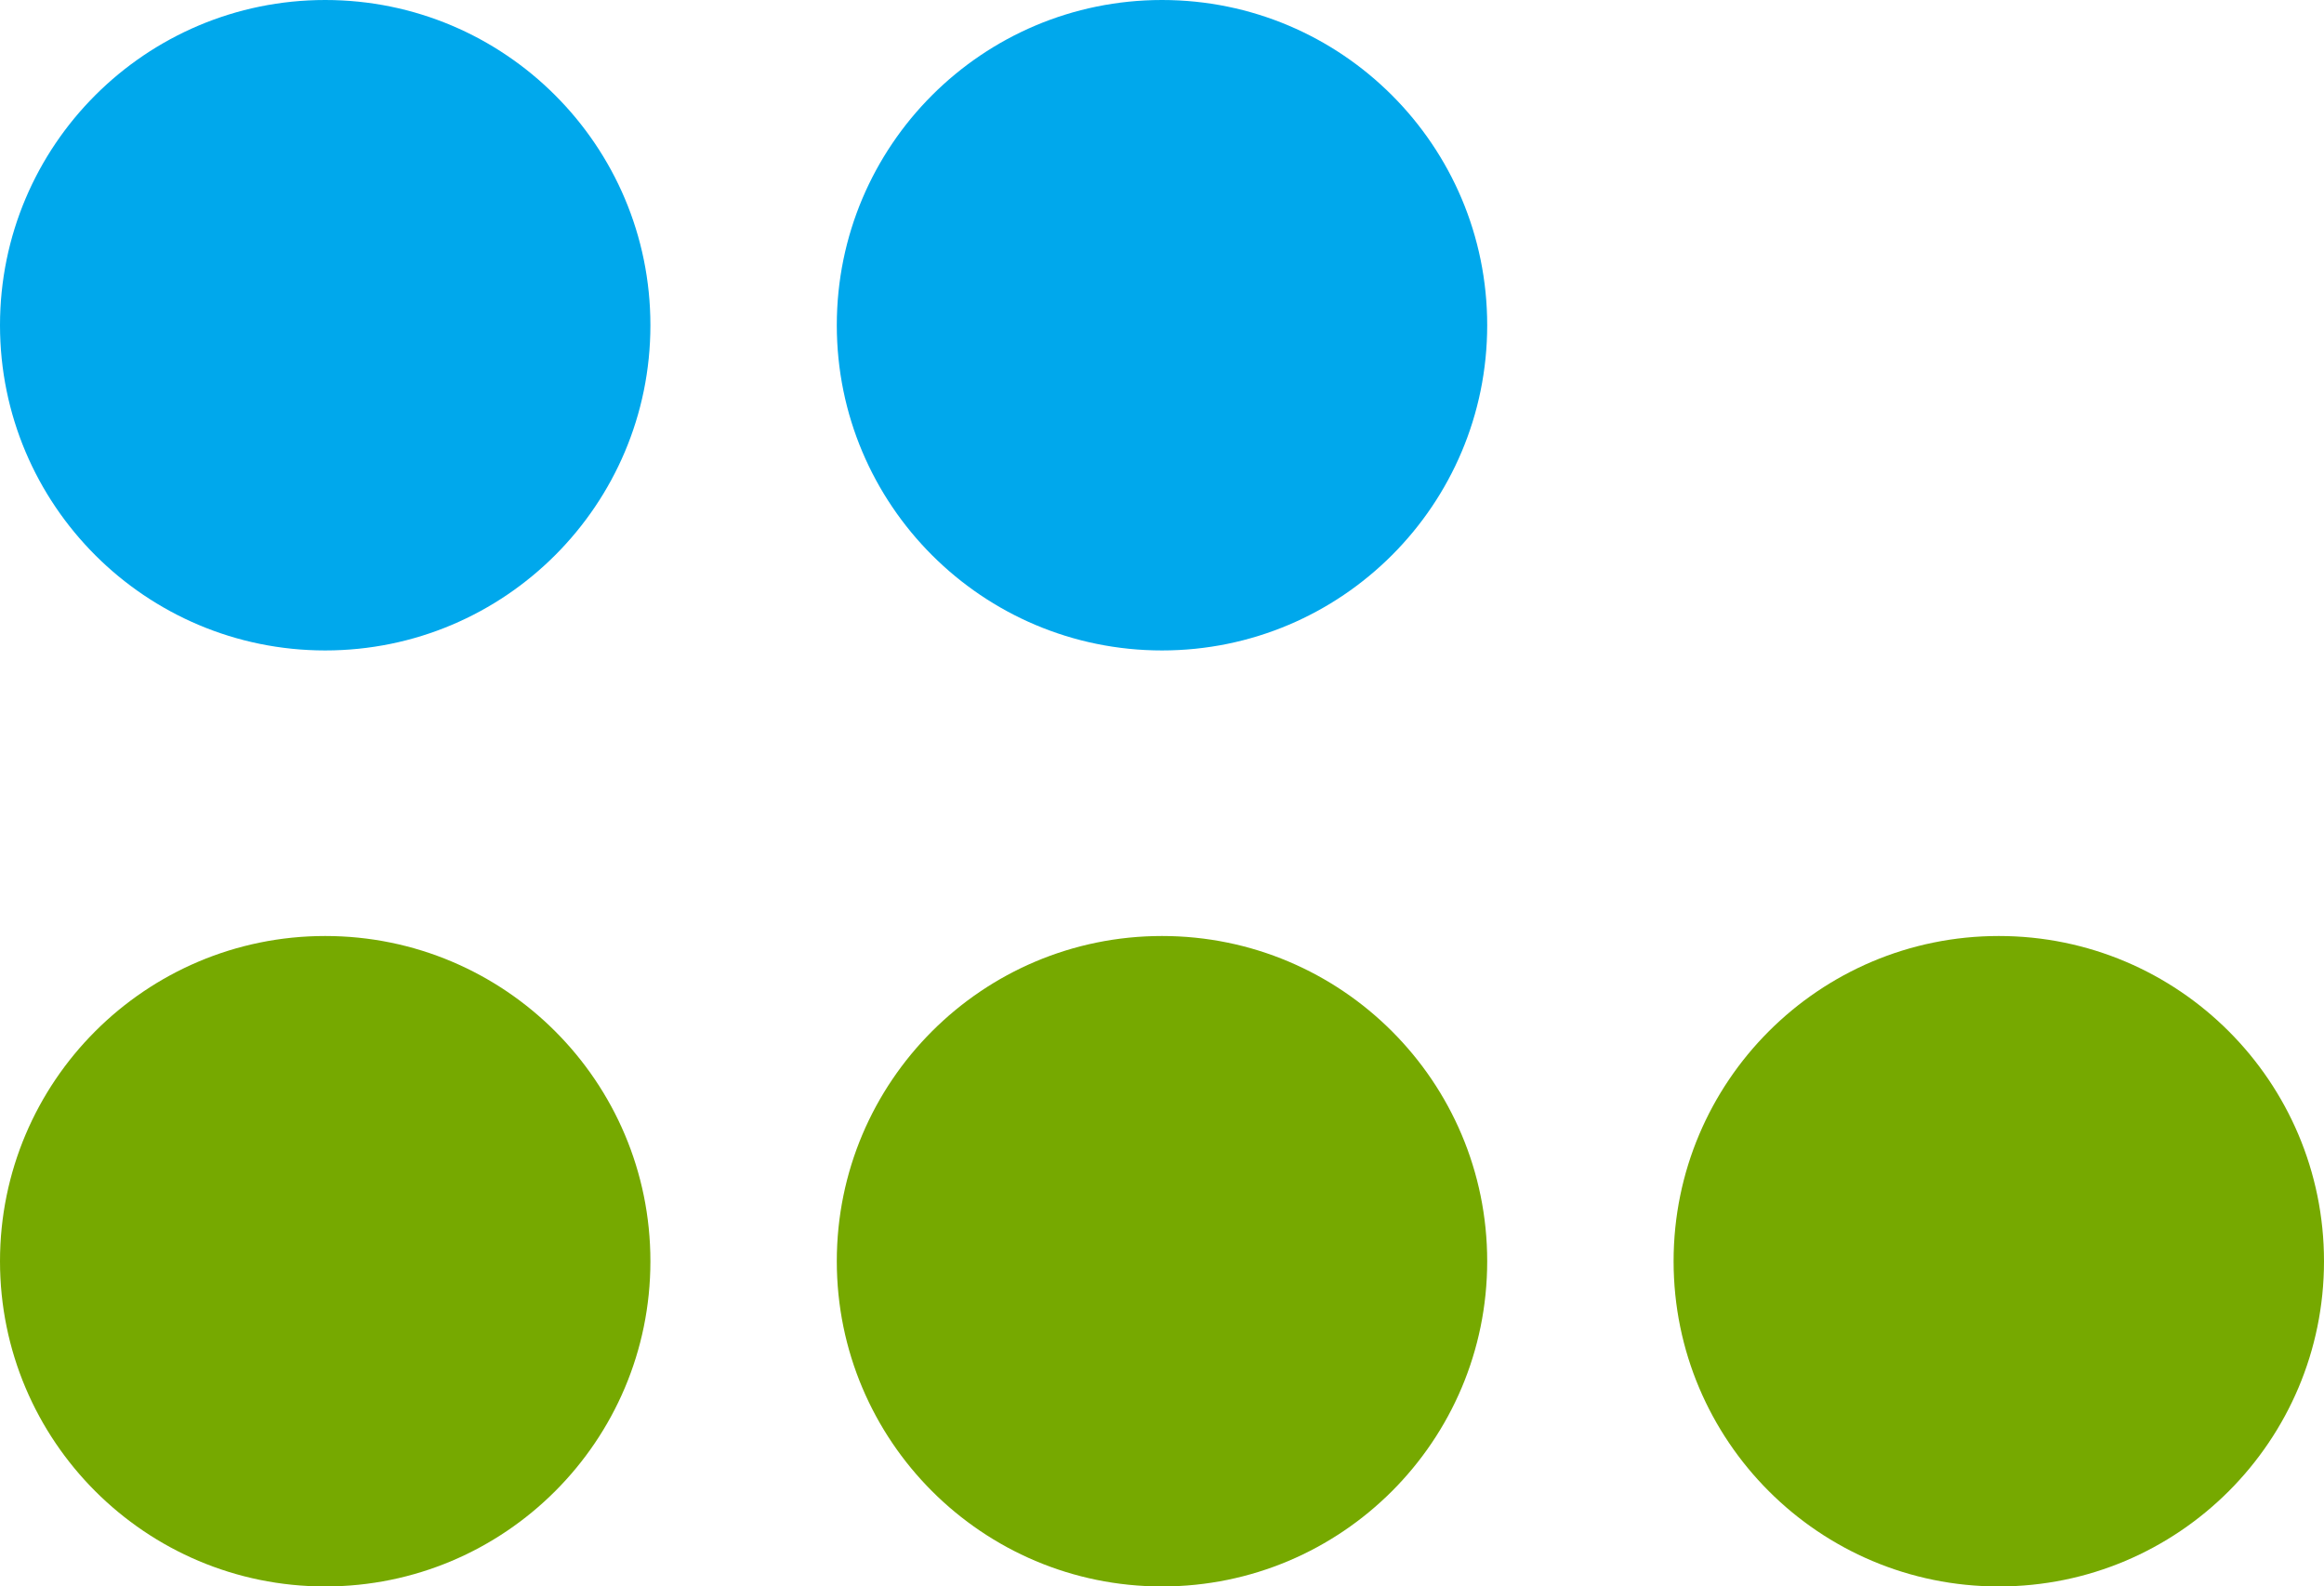 <svg xmlns="http://www.w3.org/2000/svg" width="586" height="400" viewBox="0 0 586 400"><defs><style>.ea1f4729-4449-4451-bcb7-19900ec50e77{fill:#00a8ec;}.b74e79c5-d0c9-4978-84c6-776c3059ddc1{fill:#76a900;}</style></defs><title>YCUZD_220523_3788_figuras_2Asset 2</title><g id="a8a55b63-5bbc-4104-9c23-53288eee1e41" data-name="Layer 2"><g id="ead8ab75-208a-4f2a-b10b-9306cf1c35df" data-name="Layer 1"><circle class="ea1f4729-4449-4451-bcb7-19900ec50e77" cx="82" cy="82" r="82"/><circle class="ea1f4729-4449-4451-bcb7-19900ec50e77" cx="293" cy="82" r="82"/><circle class="b74e79c5-d0c9-4978-84c6-776c3059ddc1" cx="82" cy="318" r="82"/><circle class="b74e79c5-d0c9-4978-84c6-776c3059ddc1" cx="293" cy="318" r="82"/><circle class="b74e79c5-d0c9-4978-84c6-776c3059ddc1" cx="504" cy="318" r="82"/></g></g></svg>
